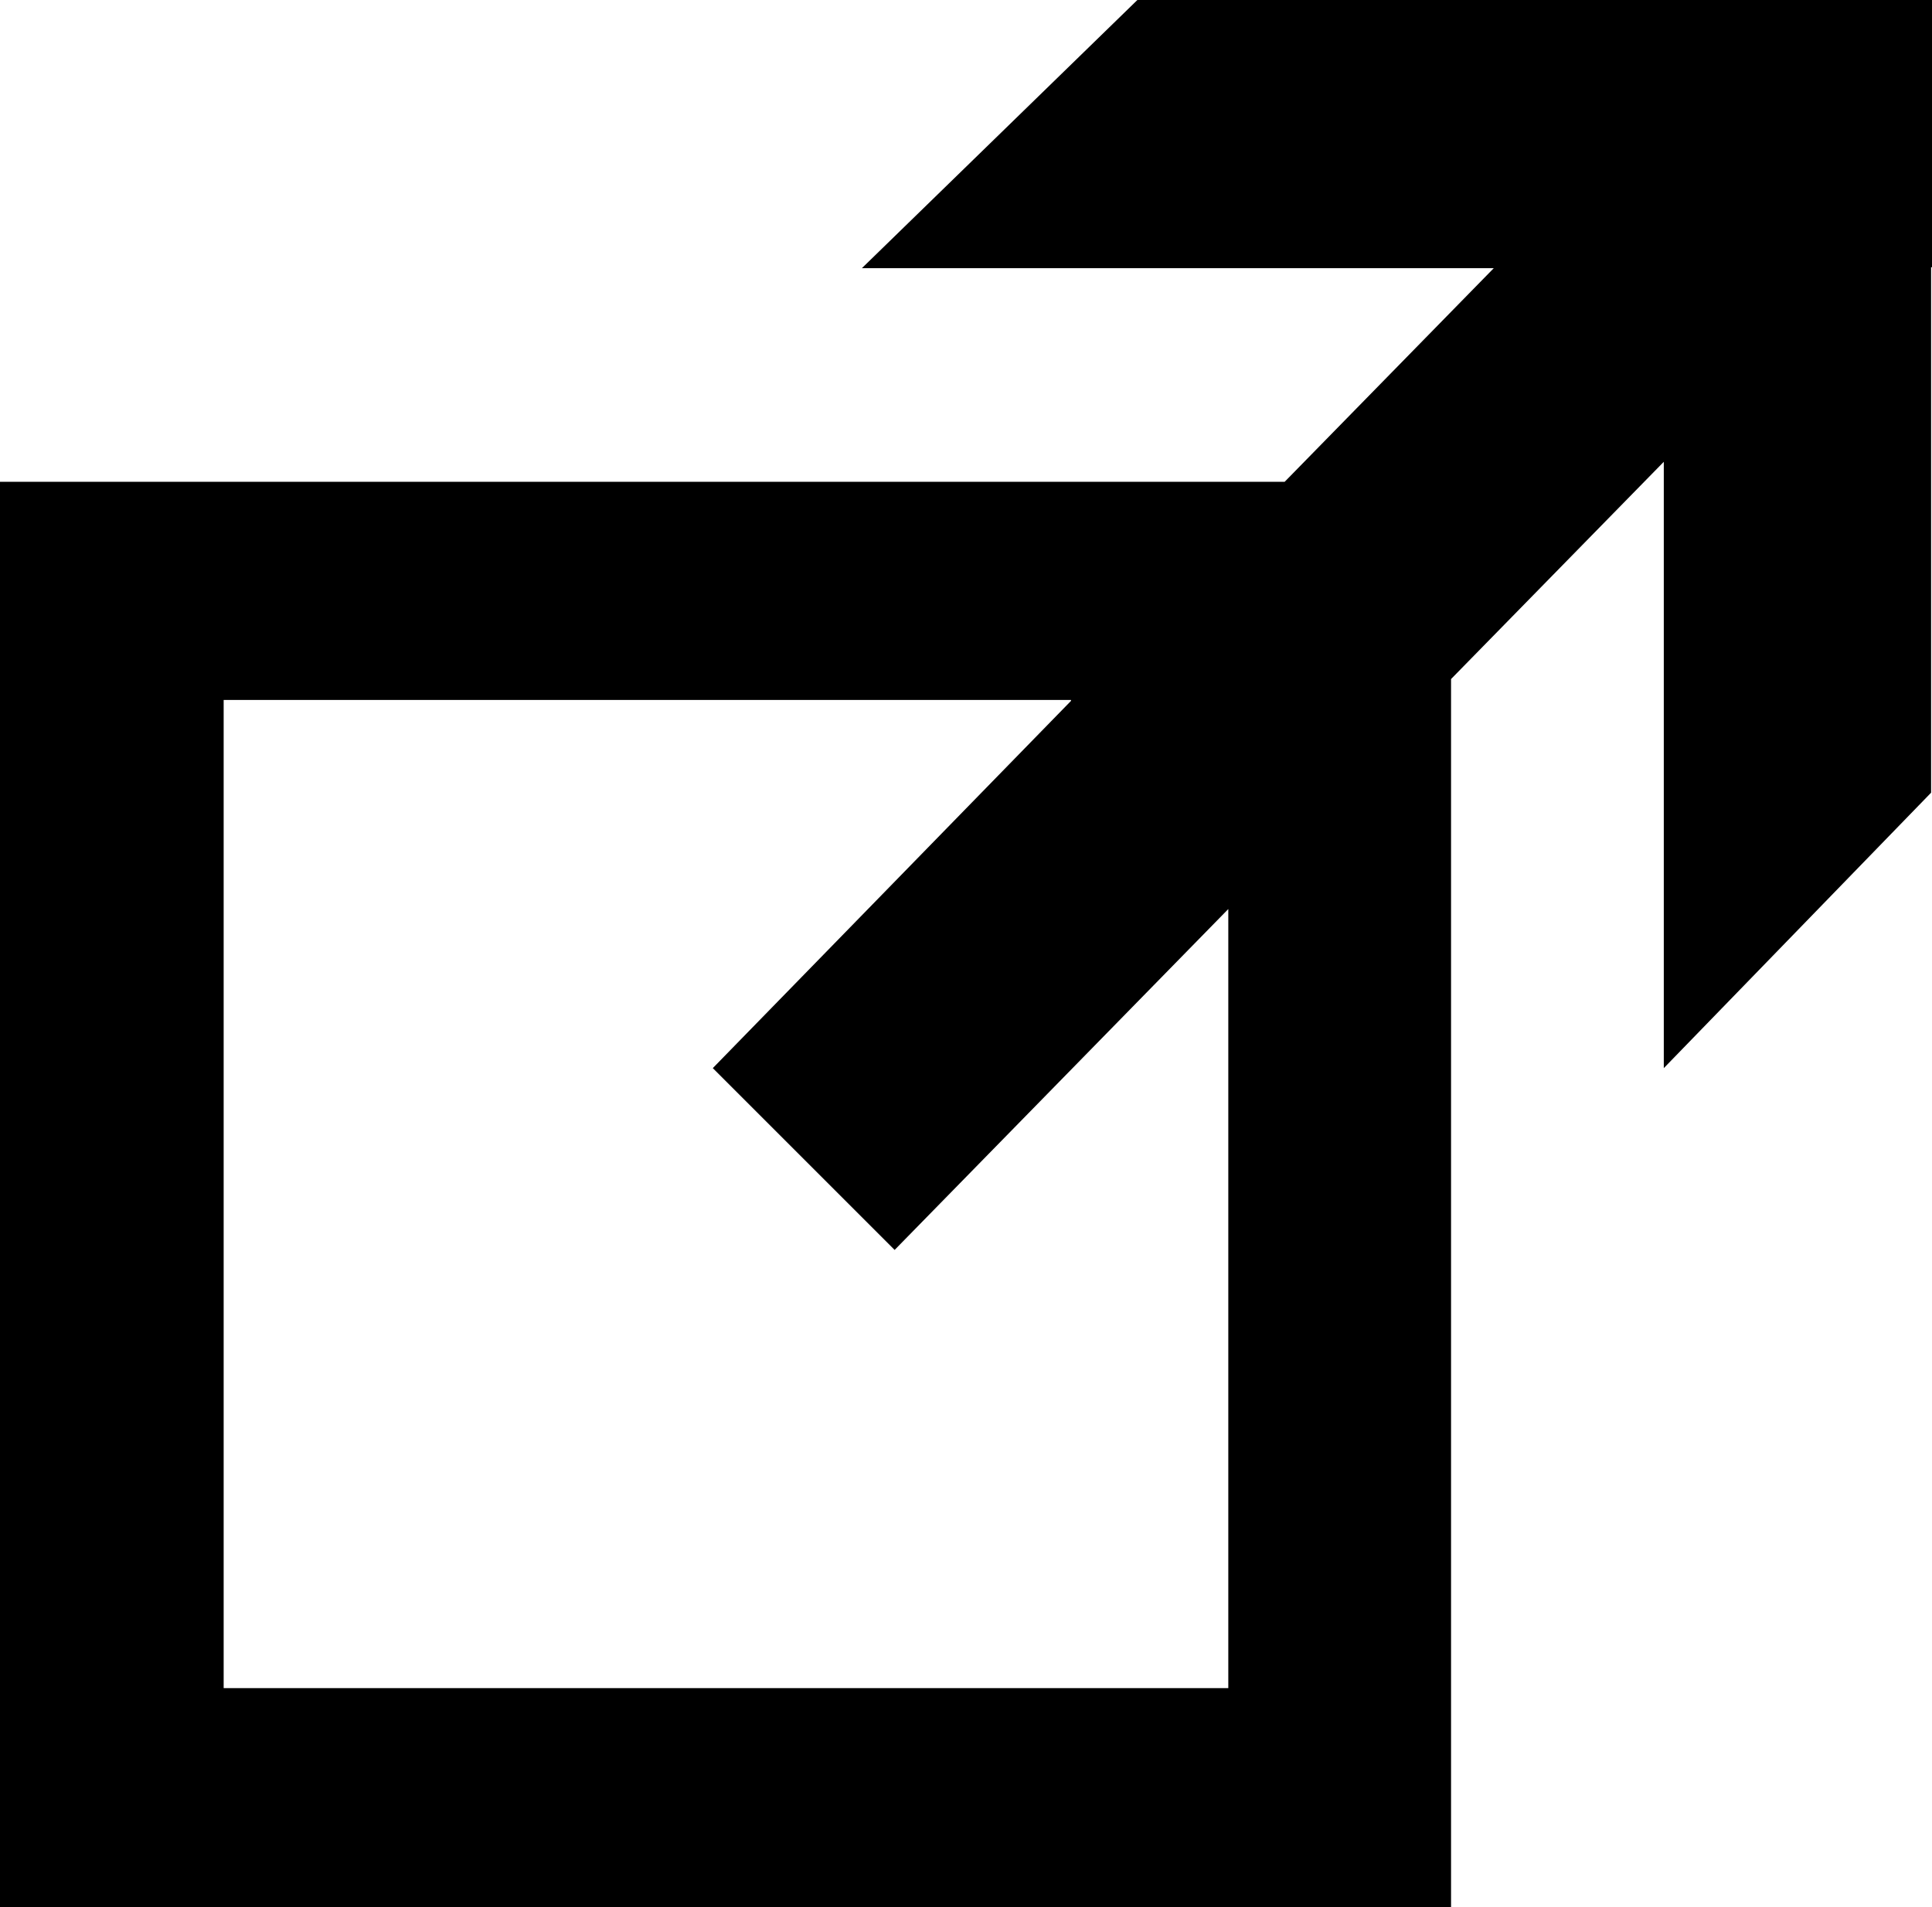 <?xml version="1.0" encoding="UTF-8"?>
<svg xmlns="http://www.w3.org/2000/svg" id="Layer_1" viewBox="0 0 21.25 20.98">
  <defs>
    <style>.cls-1{fill-rule:evenodd;}</style>
  </defs>
  <path class="cls-1" d="m9.48,2.95h6.95s-2.3,2.35-2.3,2.35H0v15.68h15.96V7.47l2.34-2.39v6.67s2.94-3.03,2.94-3.03V2.94h.01V0h-.01s-2.95,0-2.95,0h-5.78s-3.03,2.95-3.03,2.95Zm2.3,4.76l-3.94,4.04,2,2,3.67-3.75v8.57H2.46V7.7h9.32Z"></path>
</svg>

